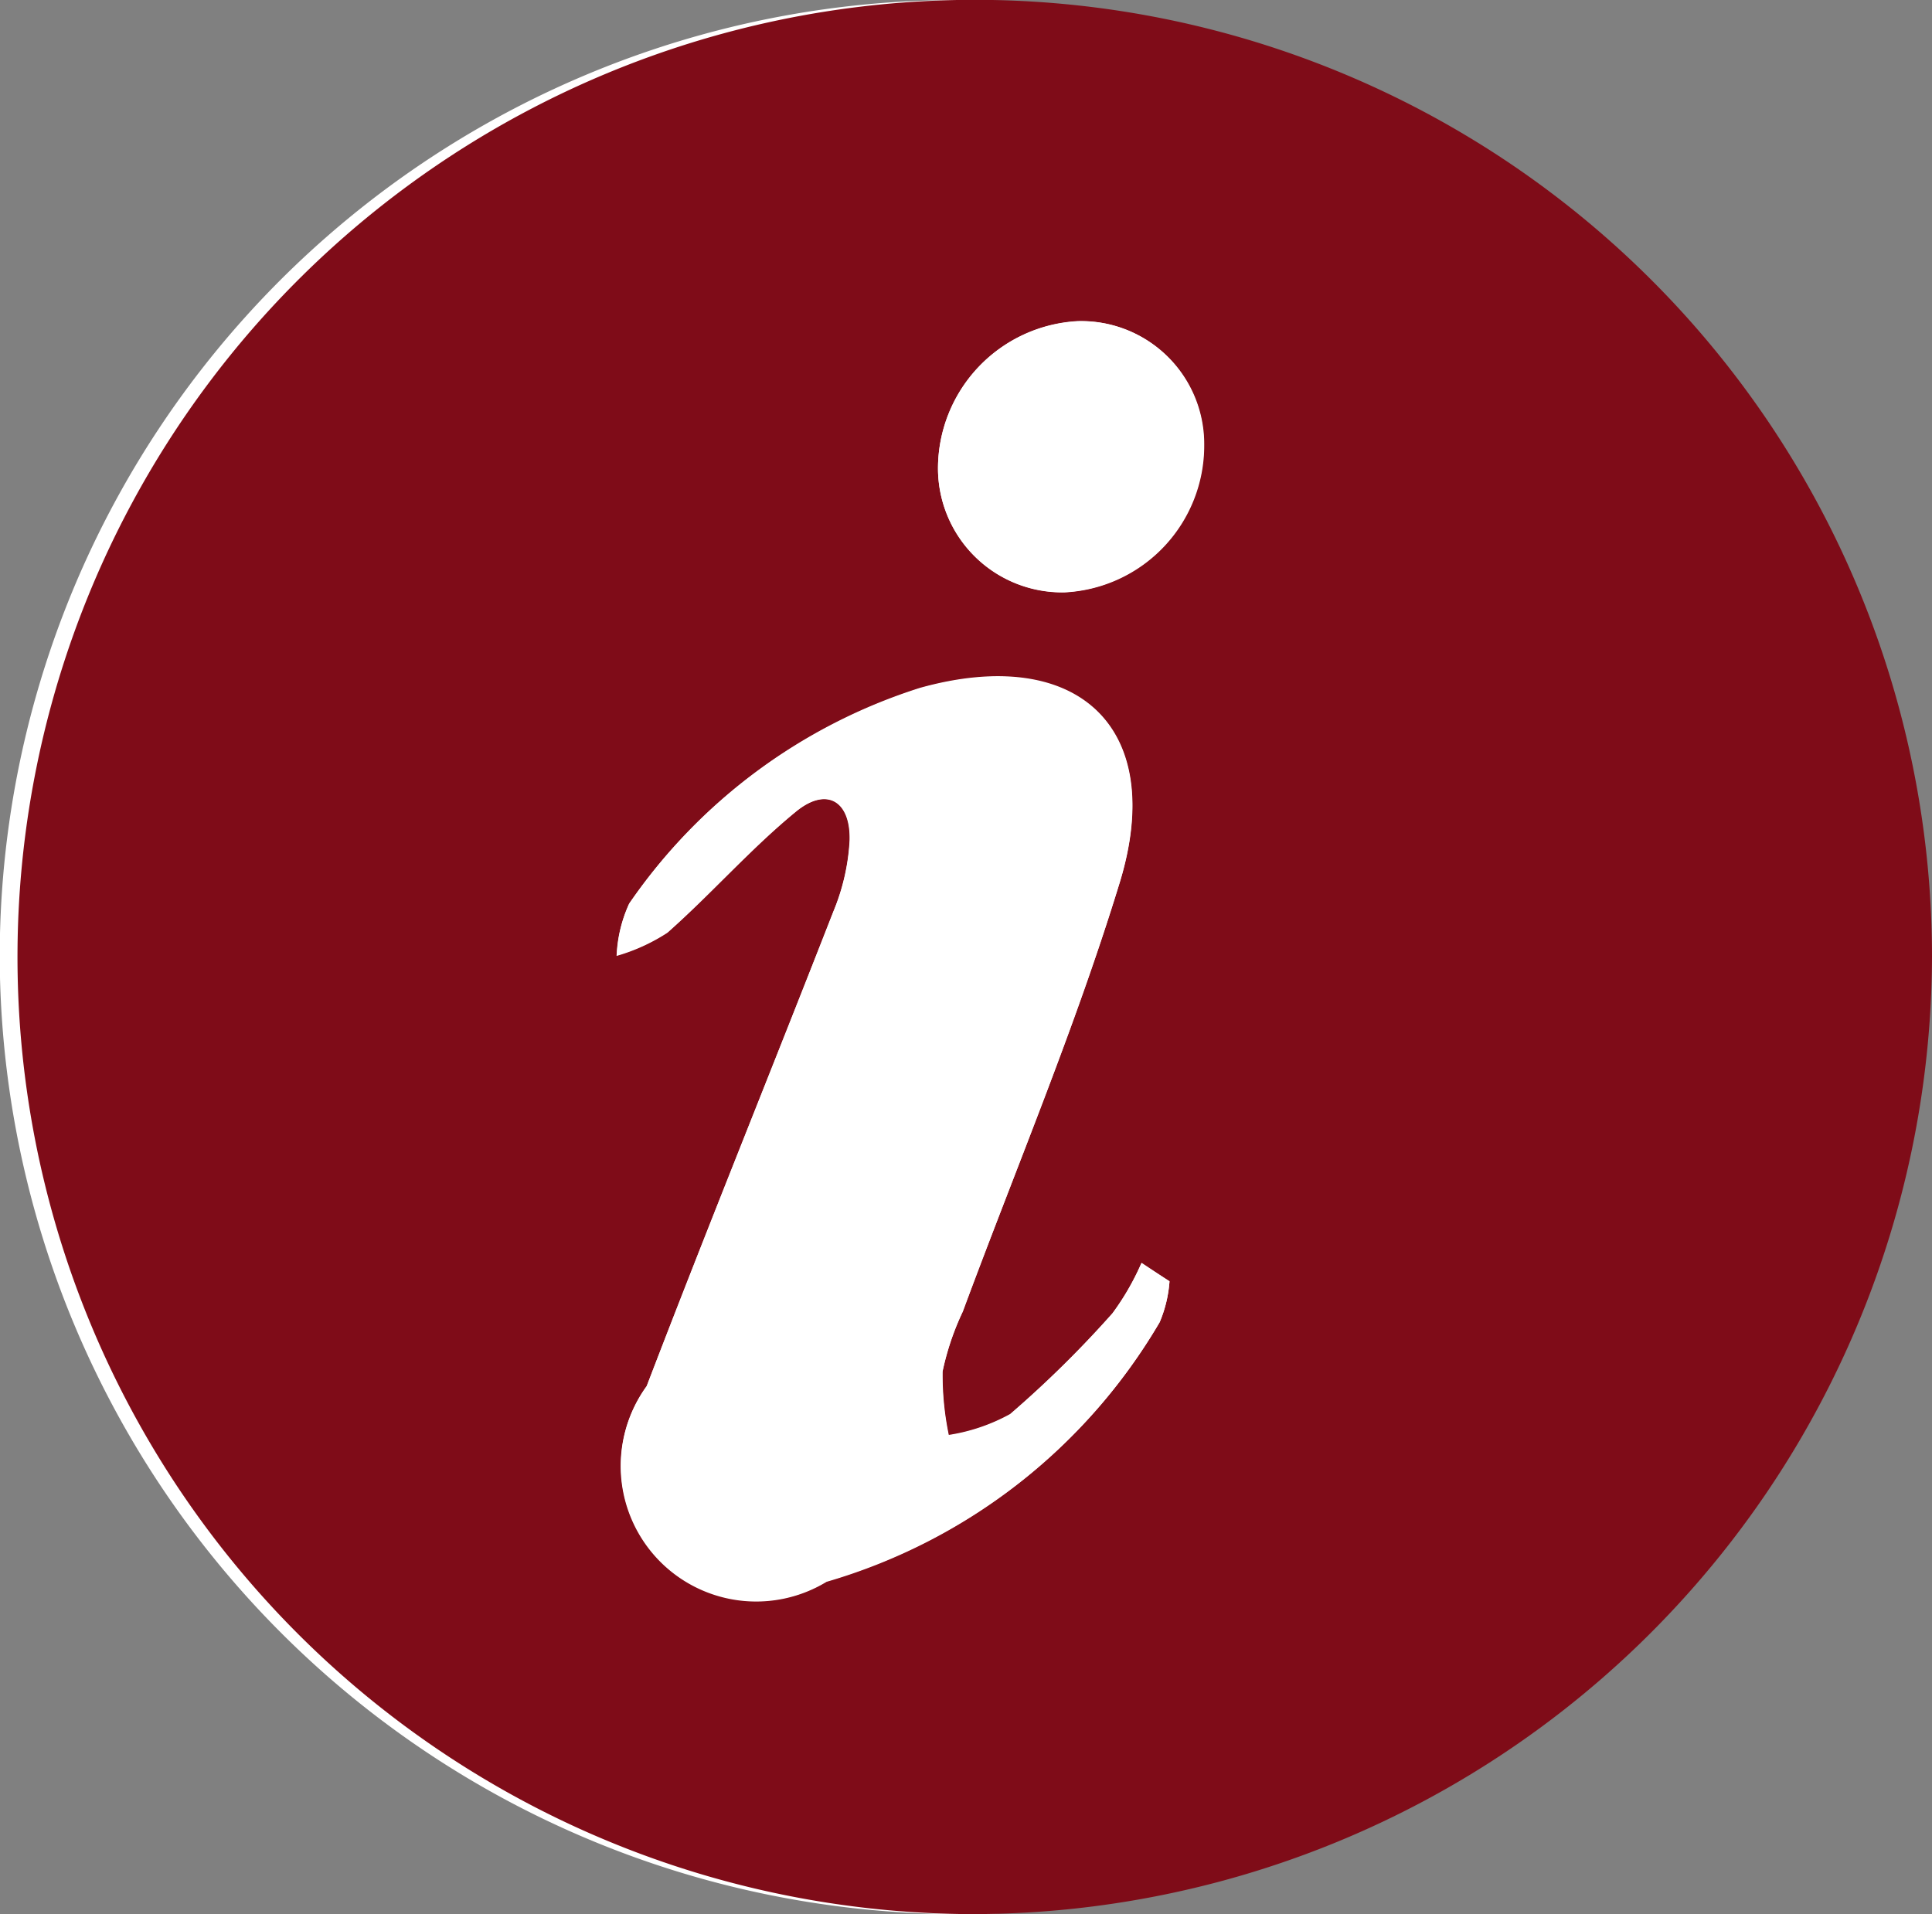 <svg xmlns="http://www.w3.org/2000/svg" width="20.762" height="20.572" viewBox="0 0 20.762 20.572">
  <rect x="0" y="0" width="20.762" height="20.572" fill="#808080" stroke="none"/>
  <g id="Group_22566" data-name="Group 22566" transform="translate(-245.349)">
    <path id="Path_2936" data-name="Path 2936" d="M255.746,290.723a10.286,10.286,0,1,0-10.4-10.252A10.323,10.323,0,0,0,255.746,290.723Z" transform="translate(0 -270.151)" fill="#fff"/>
    <path id="Path_2937" data-name="Path 2937" d="M255.746,290.723a10.287,10.287,0,1,1,10.365-10.285A10.319,10.319,0,0,1,255.746,290.723Zm2.171-6.8-.3-.2a2.776,2.776,0,0,1-.312.541,11.523,11.523,0,0,1-1.1,1.084,1.993,1.993,0,0,1-.66.225,3.171,3.171,0,0,1-.066-.683,2.9,2.9,0,0,1,.218-.646c.568-1.534,1.207-3.046,1.685-4.607.511-1.666-.451-2.566-2.147-2.093a5.987,5.987,0,0,0-3.123,2.316,1.483,1.483,0,0,0-.134.559,2.021,2.021,0,0,0,.546-.249c.47-.418.888-.9,1.373-1.294.331-.273.595-.126.585.3a2.317,2.317,0,0,1-.176.77c-.664,1.7-1.353,3.4-2.006,5.1a1.456,1.456,0,0,0,1.934,2.1,6.133,6.133,0,0,0,3.579-2.787A1.381,1.381,0,0,0,257.917,283.921Zm-2.488-8.739a1.334,1.334,0,0,0,1.361,1.334,1.579,1.579,0,0,0,1.5-1.583,1.319,1.319,0,0,0-1.356-1.331A1.587,1.587,0,0,0,255.429,275.182Z" transform="translate(0 -270.151)" fill="#7f0c18"/>
    <path id="Path_2938" data-name="Path 2938" d="M265.089,291.916a1.38,1.38,0,0,1-.108.444,6.133,6.133,0,0,1-3.578,2.787,1.456,1.456,0,0,1-1.934-2.1c.653-1.706,1.342-3.4,2.006-5.1a2.318,2.318,0,0,0,.176-.77c.01-.43-.255-.578-.585-.3-.485.4-.9.876-1.373,1.294a2.02,2.02,0,0,1-.546.249,1.484,1.484,0,0,1,.134-.559,5.987,5.987,0,0,1,3.123-2.316c1.7-.473,2.658.427,2.147,2.093-.478,1.561-1.117,3.073-1.685,4.607a2.9,2.9,0,0,0-.218.646,3.172,3.172,0,0,0,.066.683,1.992,1.992,0,0,0,.66-.225,11.527,11.527,0,0,0,1.1-1.084,2.778,2.778,0,0,0,.312-.541Z" transform="translate(-7.172 -278.146)" fill="#fff"/>
    <path id="Path_2939" data-name="Path 2939" d="M266.34,278.981a1.587,1.587,0,0,1,1.5-1.58,1.319,1.319,0,0,1,1.356,1.331,1.579,1.579,0,0,1-1.5,1.583A1.334,1.334,0,0,1,266.34,278.981Z" transform="translate(-10.911 -273.95)" fill="#fff"/>
  </g>
</svg>
